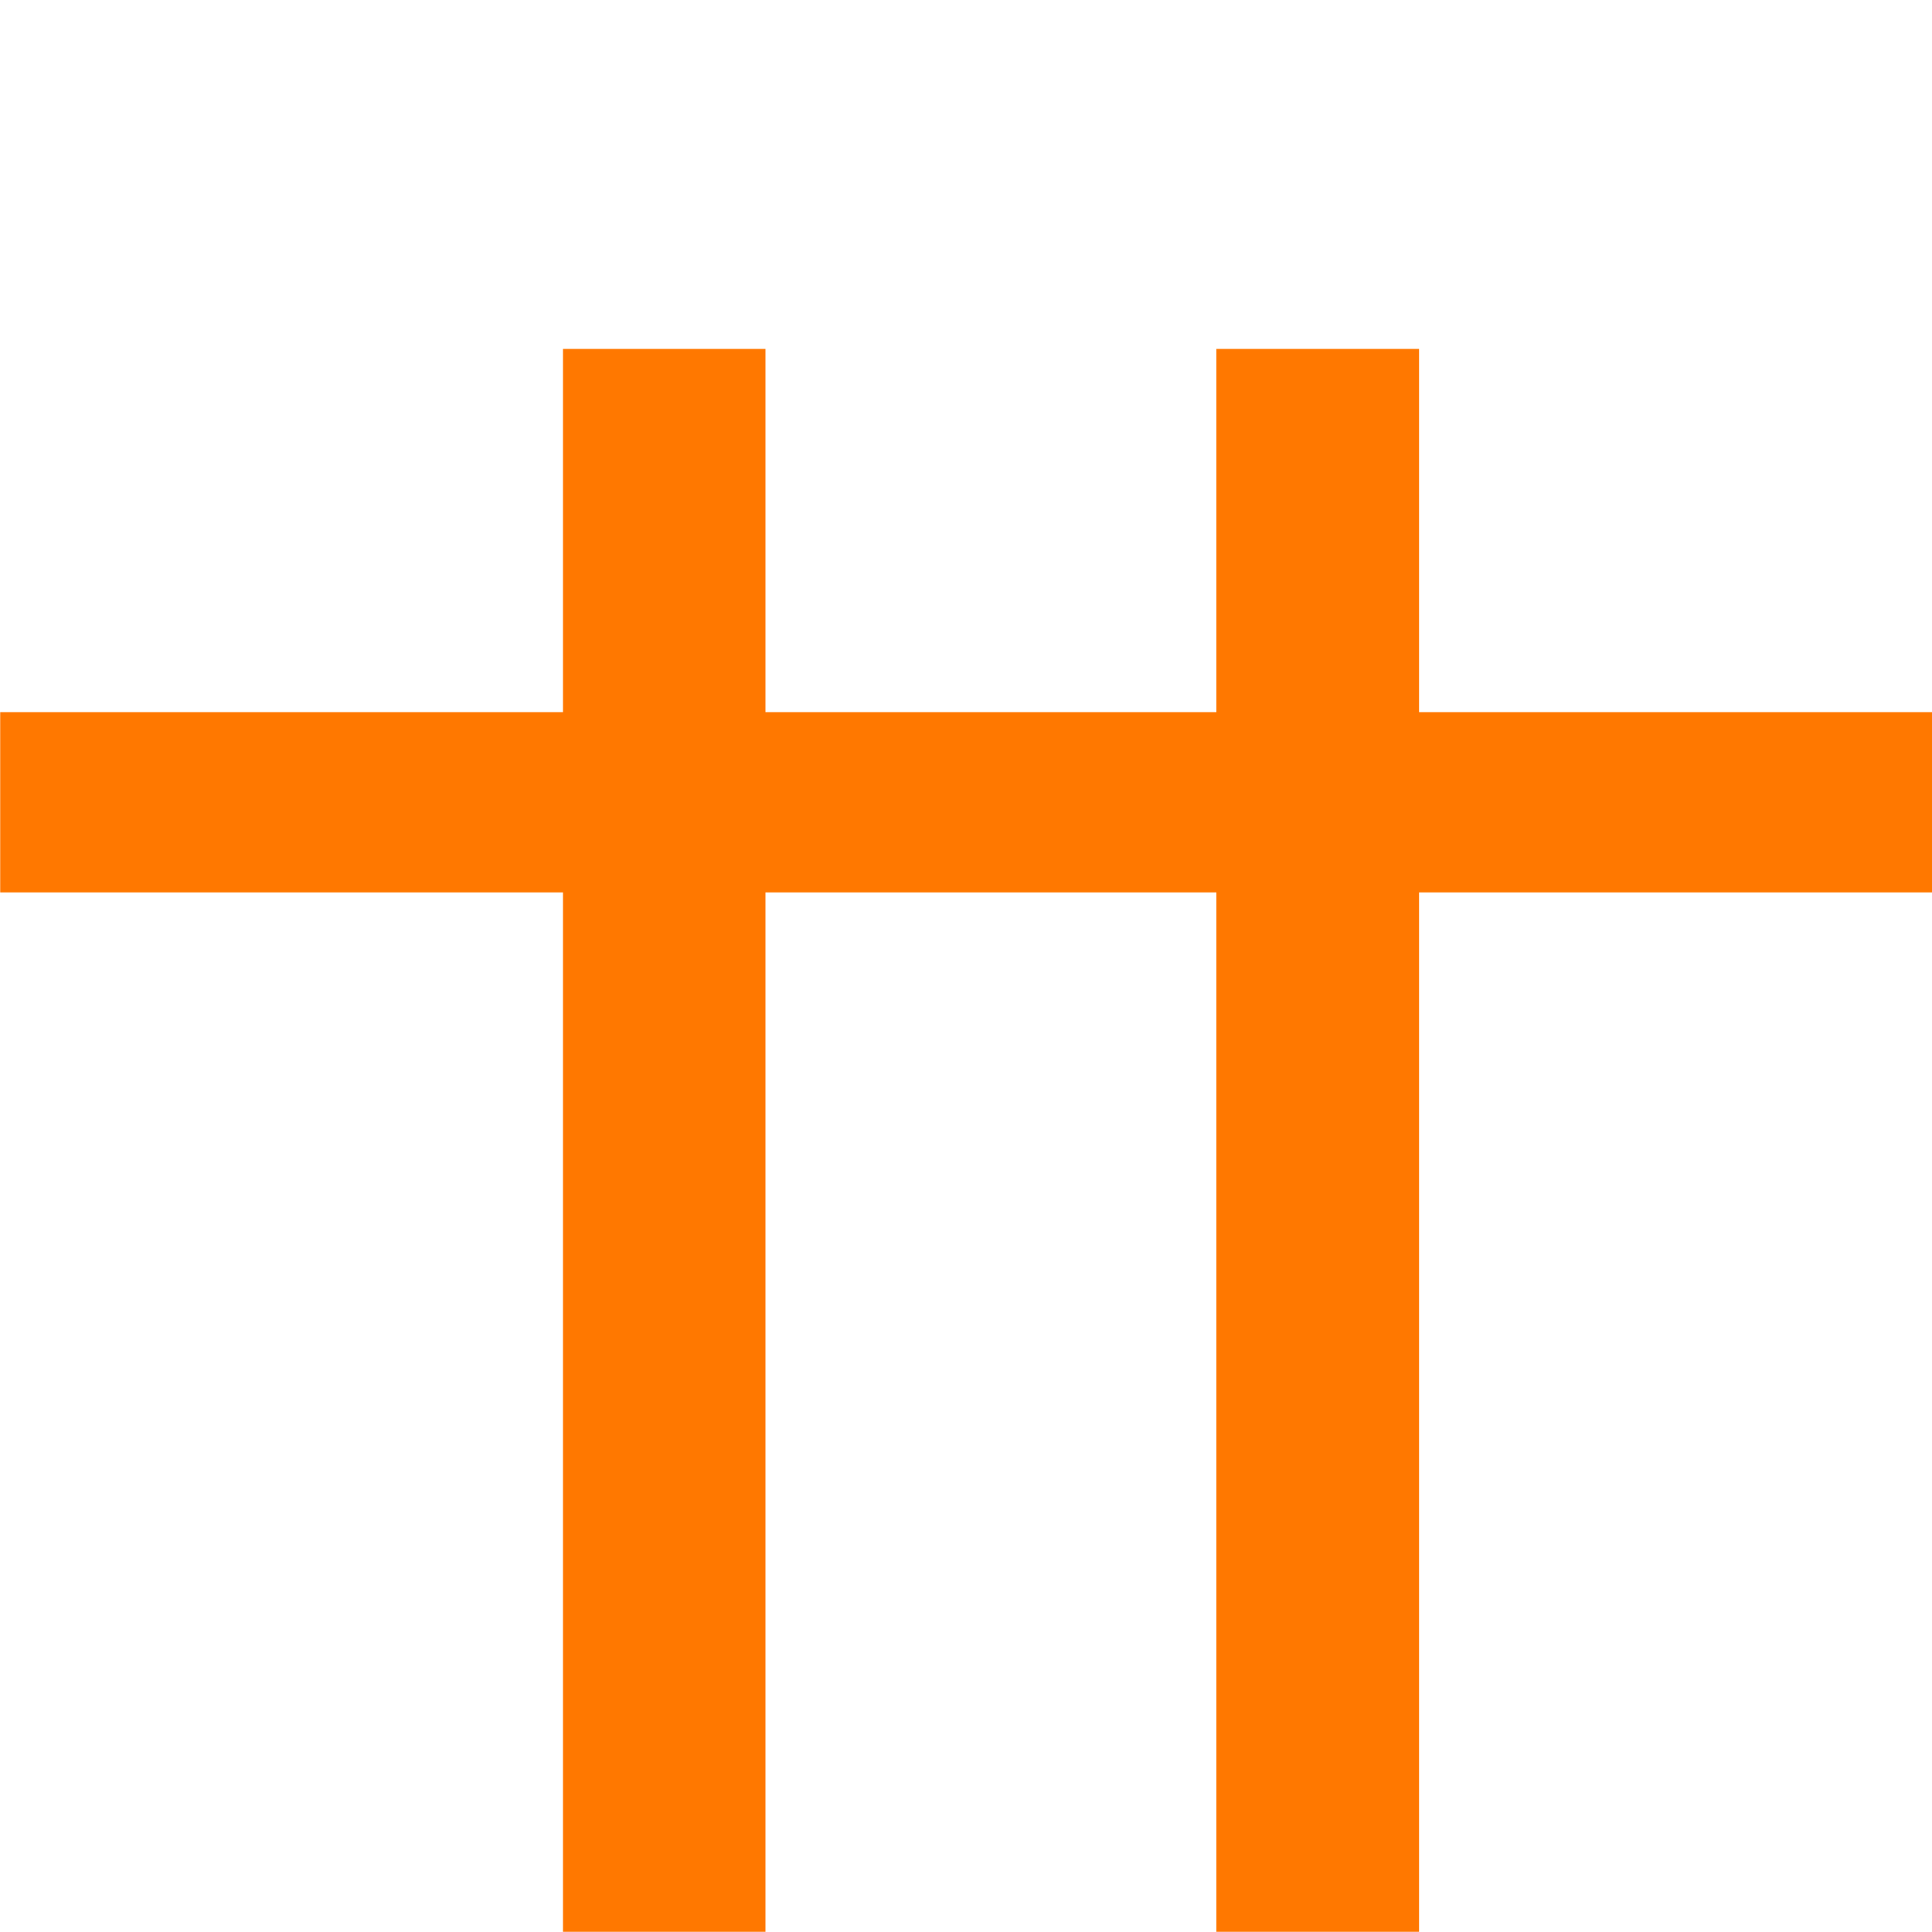 <svg xmlns="http://www.w3.org/2000/svg" id="Icon" viewBox="0 0 100 100"><defs><style>.cls-1{fill:#ff7800;}</style></defs><polygon class="cls-1" points="100.01 36.86 73.45 36.86 73.45 18.06 62.96 18.06 62.96 36.86 39.62 36.86 39.62 18.06 29.14 18.06 29.14 36.86 .01 36.86 .01 46.19 29.14 46.19 29.14 99.99 39.62 99.99 39.62 46.19 62.96 46.19 62.96 99.99 73.45 99.99 73.45 46.19 100.01 46.19 100.01 36.86"></polygon></svg>